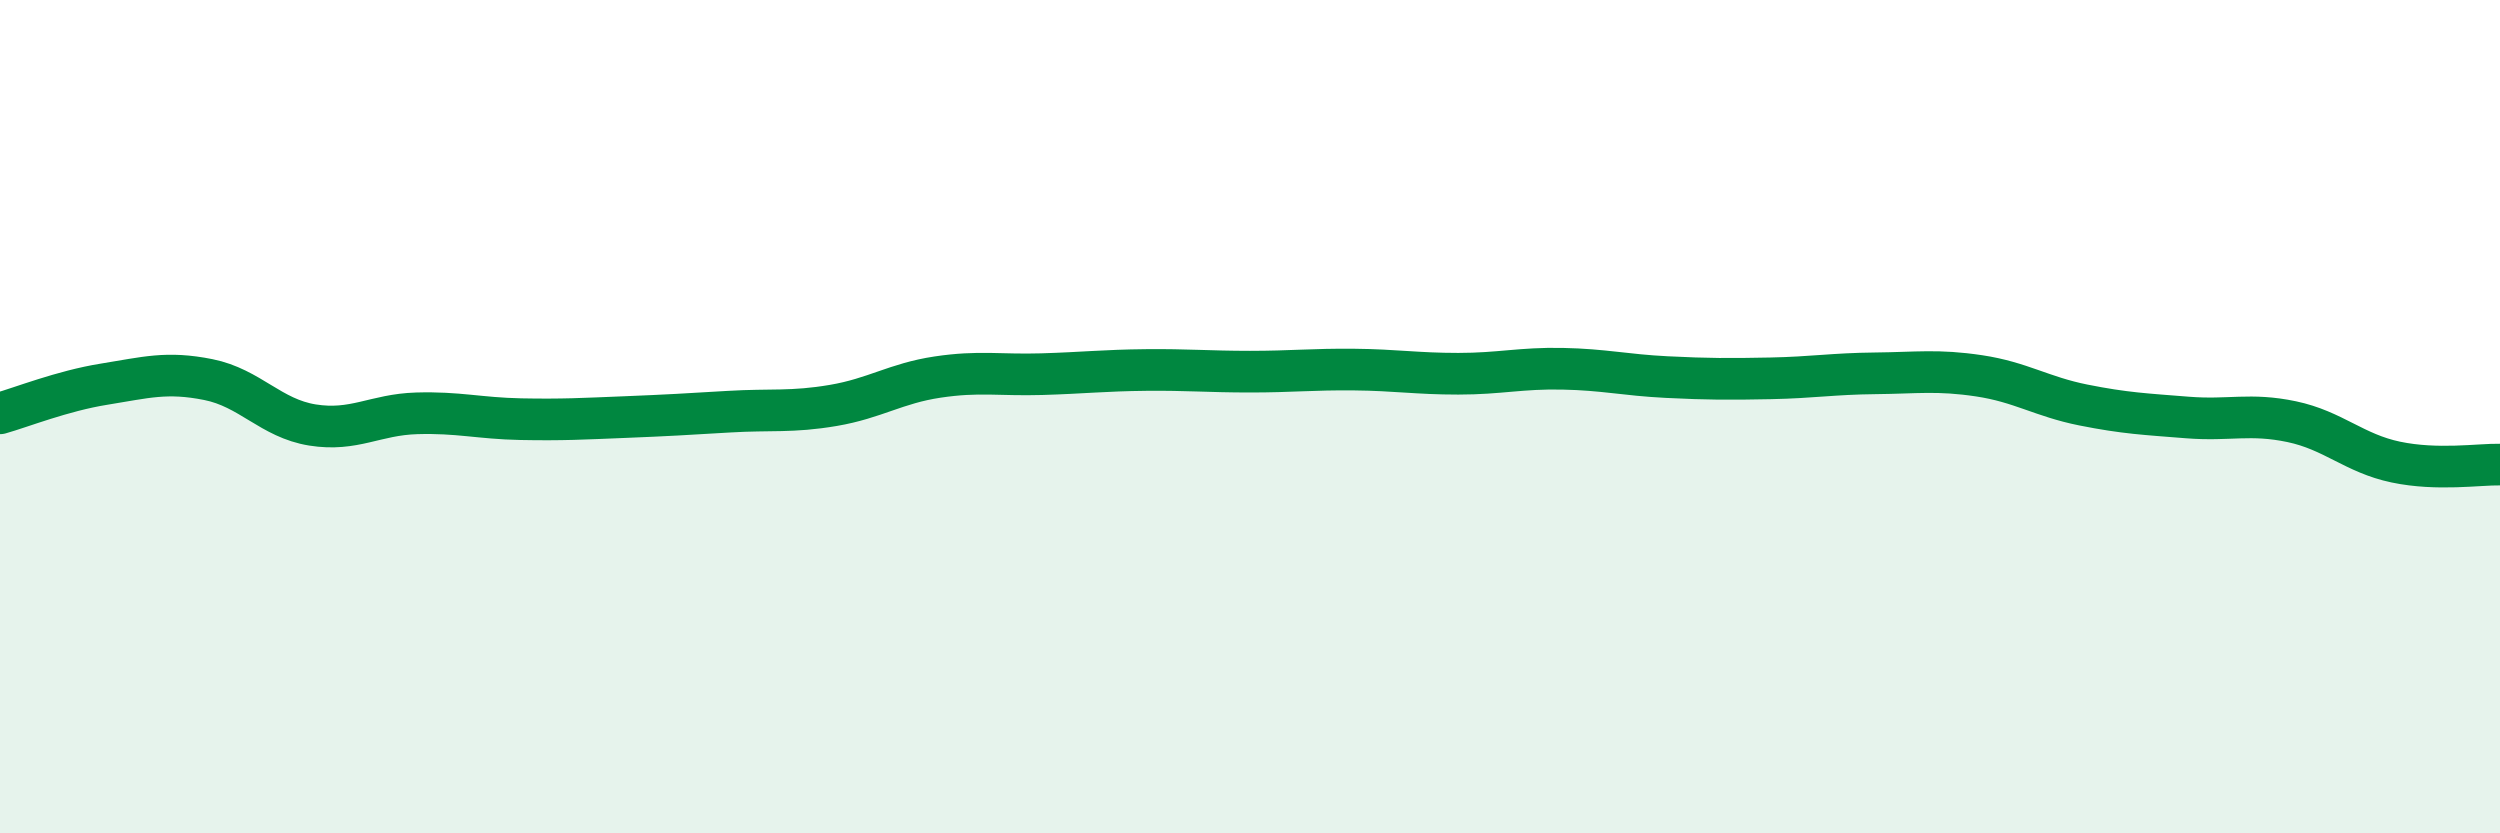 
    <svg width="60" height="20" viewBox="0 0 60 20" xmlns="http://www.w3.org/2000/svg">
      <path
        d="M 0,9.92 C 0.5,9.78 1.5,9.38 2.5,9.22 C 3.5,9.06 4,8.91 5,9.11 C 6,9.31 6.5,10.04 7.5,10.2 C 8.5,10.36 9,9.95 10,9.92 C 11,9.89 11.5,10.04 12.5,10.06 C 13.5,10.08 14,10.05 15,10.01 C 16,9.97 16.5,9.94 17.5,9.88 C 18.5,9.82 19,9.9 20,9.73 C 21,9.56 21.5,9.2 22.5,9.05 C 23.5,8.9 24,9.01 25,8.98 C 26,8.95 26.5,8.89 27.5,8.88 C 28.5,8.87 29,8.92 30,8.92 C 31,8.92 31.5,8.86 32.5,8.87 C 33.5,8.88 34,8.97 35,8.97 C 36,8.97 36.5,8.83 37.5,8.85 C 38.5,8.87 39,9 40,9.05 C 41,9.1 41.5,9.1 42.5,9.08 C 43.5,9.06 44,8.97 45,8.96 C 46,8.95 46.5,8.87 47.5,9.02 C 48.5,9.17 49,9.52 50,9.72 C 51,9.92 51.5,9.94 52.5,10.02 C 53.5,10.1 54,9.91 55,10.12 C 56,10.33 56.5,10.88 57.5,11.09 C 58.5,11.3 59.5,11.14 60,11.15L60 20L0 20Z"
        fill="#008740"
        opacity="0.1"
        stroke-linecap="round"
        stroke-linejoin="round"
      />
      <path
        d="M 0,9.92 C 0.5,9.78 1.5,9.38 2.5,9.22 C 3.5,9.06 4,8.91 5,9.11 C 6,9.31 6.5,10.04 7.5,10.2 C 8.5,10.36 9,9.95 10,9.92 C 11,9.89 11.5,10.04 12.5,10.06 C 13.5,10.08 14,10.05 15,10.01 C 16,9.97 16.5,9.94 17.5,9.88 C 18.5,9.82 19,9.9 20,9.73 C 21,9.56 21.5,9.2 22.5,9.05 C 23.5,8.9 24,9.01 25,8.98 C 26,8.95 26.5,8.89 27.5,8.88 C 28.5,8.87 29,8.92 30,8.92 C 31,8.92 31.5,8.86 32.5,8.87 C 33.5,8.88 34,8.97 35,8.97 C 36,8.97 36.5,8.83 37.5,8.85 C 38.5,8.87 39,9 40,9.05 C 41,9.1 41.5,9.1 42.5,9.08 C 43.5,9.06 44,8.97 45,8.96 C 46,8.95 46.5,8.87 47.5,9.02 C 48.5,9.17 49,9.52 50,9.72 C 51,9.92 51.5,9.94 52.5,10.02 C 53.5,10.1 54,9.91 55,10.12 C 56,10.33 56.5,10.88 57.5,11.09 C 58.5,11.3 59.5,11.14 60,11.15"
        stroke="#008740"
        stroke-width="1"
        fill="none"
        stroke-linecap="round"
        stroke-linejoin="round"
      />
    </svg>
  